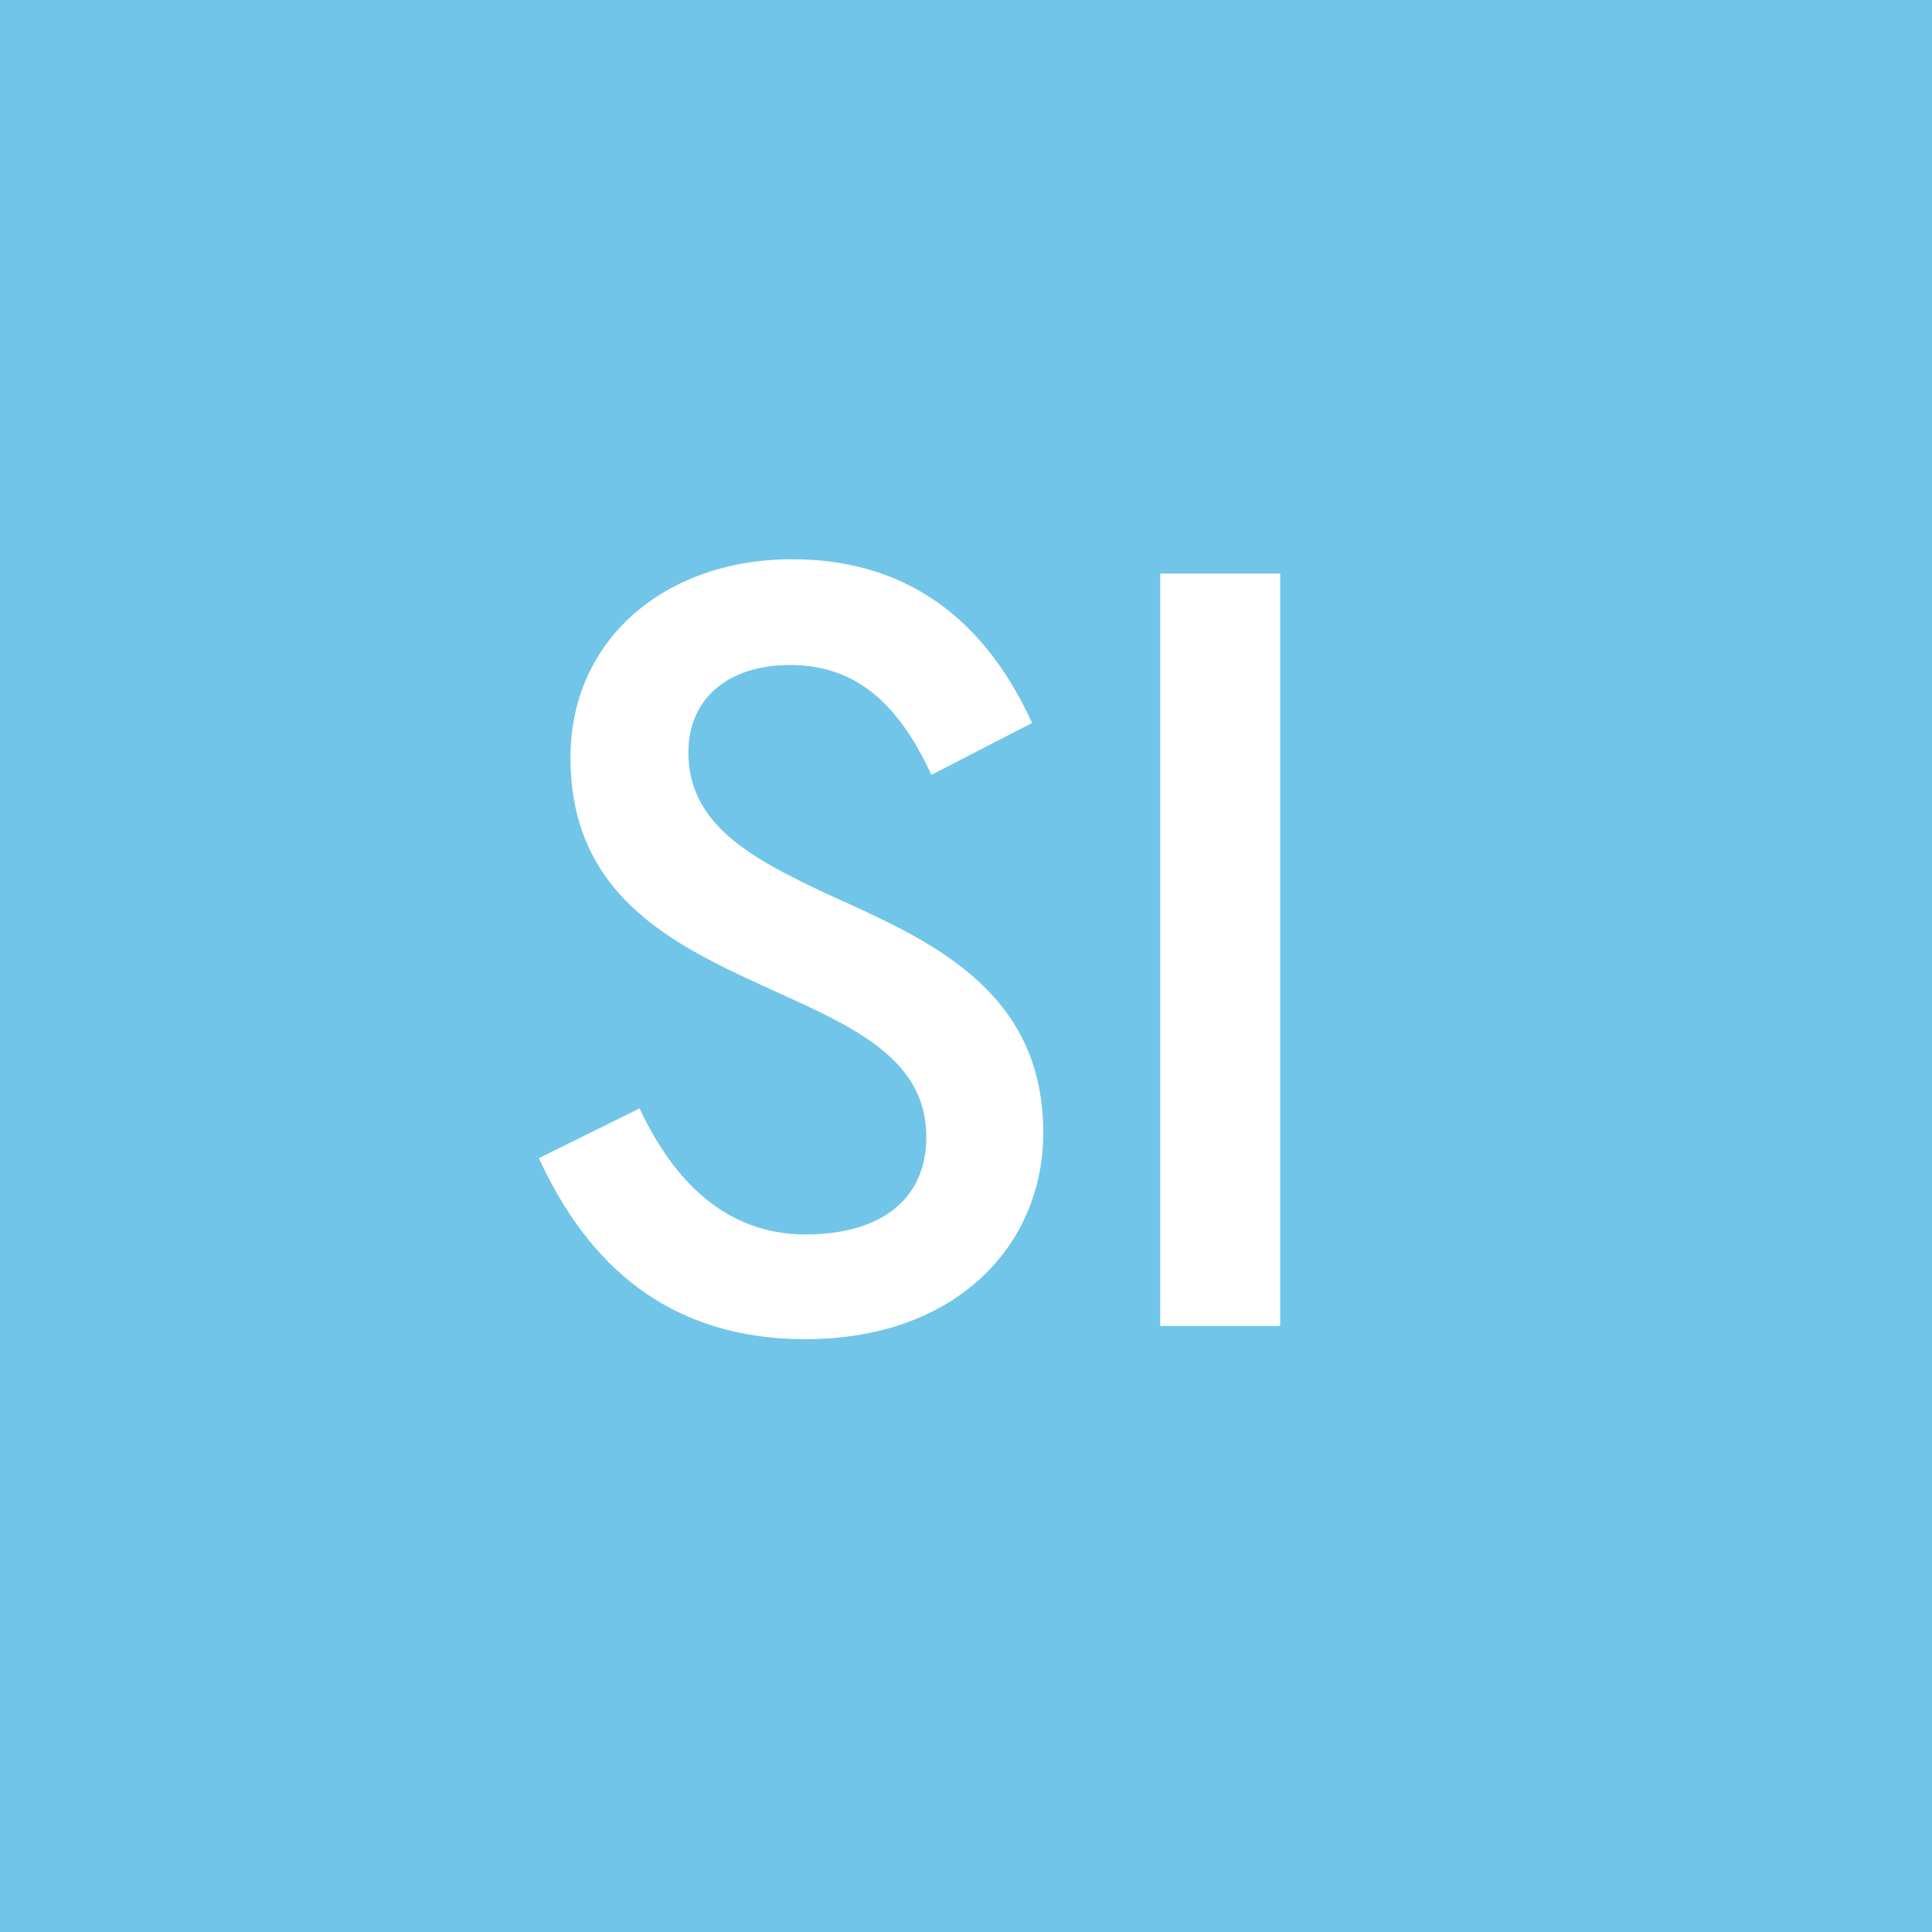 <?xml version="1.0" encoding="UTF-8"?>
<svg width="64px" height="64px" viewBox="0 0 64 64" version="1.1" xmlns="http://www.w3.org/2000/svg" xmlns:xlink="http://www.w3.org/1999/xlink">
    <title>Icon / Asset / Equity</title>
    <g id="20230126" stroke="none" stroke-width="1" fill="none" fill-rule="evenodd">
        <g id="12-Jan＿Learn-more-about-" transform="translate(-555, -5036)">
            <g id="Japan-Desktop/Molecule/Card/Fund/Light/-1-Default" transform="translate(535, 5012)">
                <g id="Icon-/-Asset-/-Equity" transform="translate(20, 24)">
                    <polygon id="Bg" fill="#71C5E8" points="0 64 64 64 64 0 0 0"></polygon>
                    <path d="M26.678,44.362 C31.697,44.362 34.56,41.229 34.56,37.524 C34.56,32.707 30.653,31.091 27.385,29.608 C24.96,28.463 22.804,27.352 22.804,24.926 C22.804,23.141 24.118,22.029 26.173,22.029 C28.564,22.029 29.878,23.579 30.855,25.667 L34.189,23.949 C32.775,20.851 30.349,18.526 26.24,18.526 C22.029,18.526 18.897,21.187 18.897,25.095 C18.897,29.912 22.669,31.461 25.903,32.943 C28.429,34.088 30.686,35.166 30.686,37.659 C30.686,39.714 29.204,40.893 26.678,40.893 C24.051,40.893 22.299,39.107 21.187,36.716 L17.853,38.366 C19.469,41.903 22.164,44.362 26.678,44.362 Z M38.434,43.924 L42.408,43.924 L42.408,18.998 L38.434,18.998 L38.434,43.924 Z" id="Combined-Shape" fill="#FFFFFF" fill-rule="nonzero"></path>
                </g>
            </g>
        </g>
    </g>
</svg>